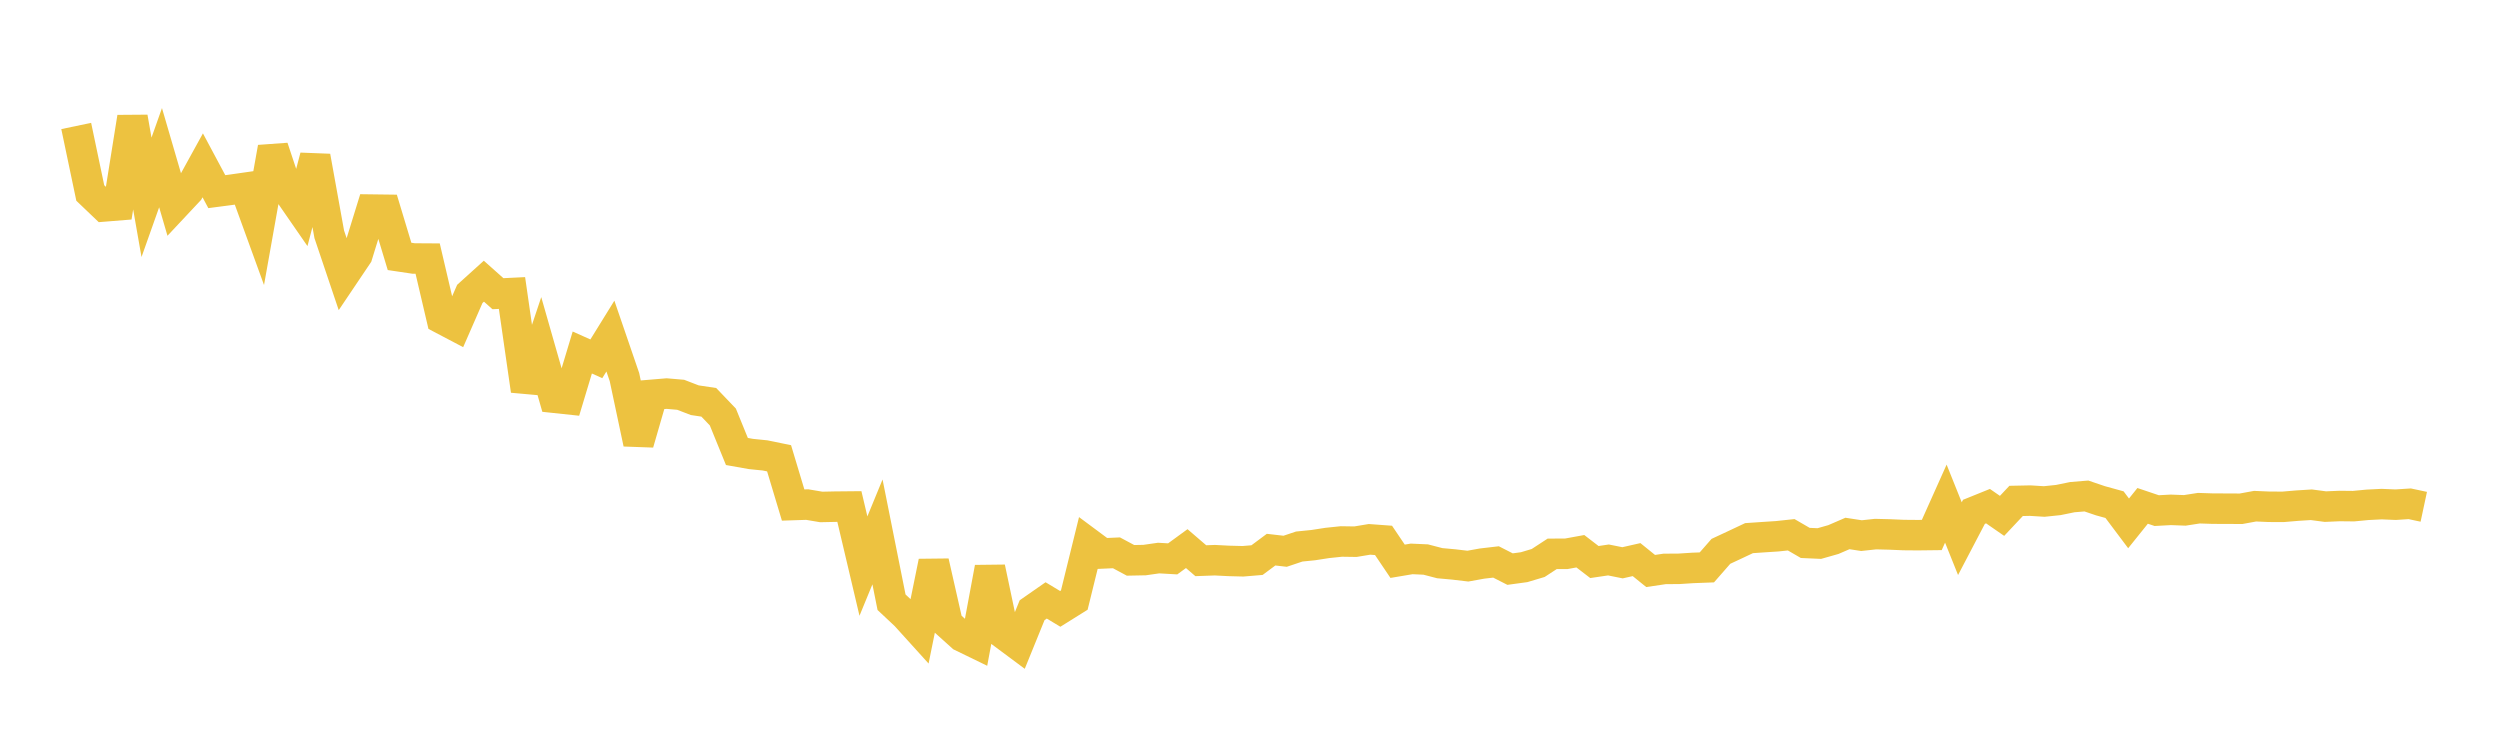 <svg width="164" height="48" xmlns="http://www.w3.org/2000/svg" xmlns:xlink="http://www.w3.org/1999/xlink"><path fill="none" stroke="rgb(237,194,64)" stroke-width="2" d="M5,8.264L5.922,12.66L6.844,13.541L7.766,13.467L8.689,7.694L9.611,12.945L10.533,10.344L11.455,13.504L12.377,12.52L13.299,10.846L14.222,12.572L15.144,12.451L16.066,12.319L16.988,14.856L17.91,9.68L18.832,12.452L19.754,13.785L20.677,10.263L21.599,15.371L22.521,18.106L23.443,16.736L24.365,13.749L25.287,13.761L26.21,16.82L27.132,16.957L28.054,16.963L28.976,20.904L29.898,21.389L30.82,19.28L31.743,18.446L32.665,19.267L33.587,19.222L34.509,25.622L35.431,22.867L36.353,26.092L37.275,26.19L38.198,23.125L39.12,23.537L40.042,22.047L40.964,24.737L41.886,29.084L42.808,25.896L43.731,25.819L44.653,25.898L45.575,26.253L46.497,26.392L47.419,27.356L48.341,29.618L49.263,29.781L50.186,29.875L51.108,30.064L52.03,33.13L52.952,33.1L53.874,33.256L54.796,33.237L55.719,33.228L56.641,37.136L57.563,34.893L58.485,39.506L59.407,40.371L60.329,41.39L61.251,36.855L62.174,40.923L63.096,41.754L64.018,42.202L64.94,37.24L65.862,41.614L66.784,42.3L67.707,40.029L68.629,39.387L69.551,39.942L70.473,39.366L71.395,35.621L72.317,36.306L73.24,36.265L74.162,36.759L75.084,36.741L76.006,36.609L76.928,36.662L77.85,35.989L78.772,36.782L79.695,36.749L80.617,36.796L81.539,36.82L82.461,36.743L83.383,36.057L84.305,36.163L85.228,35.853L86.15,35.76L87.072,35.617L87.994,35.521L88.916,35.535L89.838,35.382L90.76,35.45L91.683,36.819L92.605,36.664L93.527,36.705L94.449,36.945L95.371,37.029L96.293,37.138L97.216,36.971L98.138,36.863L99.06,37.333L99.982,37.207L100.904,36.932L101.826,36.33L102.749,36.329L103.671,36.161L104.593,36.869L105.515,36.733L106.437,36.919L107.359,36.71L108.281,37.457L109.204,37.32L110.126,37.315L111.048,37.256L111.97,37.221L112.892,36.167L113.814,35.737L114.737,35.302L115.659,35.239L116.581,35.179L117.503,35.081L118.425,35.616L119.347,35.657L120.269,35.395L121.192,34.996L122.114,35.137L123.036,35.037L123.958,35.06L124.88,35.099L125.802,35.107L126.725,35.096L127.647,33.038L128.569,35.336L129.491,33.576L130.413,33.203L131.335,33.841L132.257,32.86L133.18,32.841L134.102,32.898L135.024,32.802L135.946,32.613L136.868,32.537L137.79,32.85L138.713,33.105L139.635,34.333L140.557,33.185L141.479,33.496L142.401,33.446L143.323,33.48L144.246,33.337L145.168,33.367L146.09,33.37L147.012,33.375L147.934,33.206L148.856,33.245L149.778,33.248L150.701,33.17L151.623,33.112L152.545,33.234L153.467,33.194L154.389,33.204L155.311,33.116L156.234,33.07L157.156,33.108L158.078,33.048L159,33.245"></path></svg>